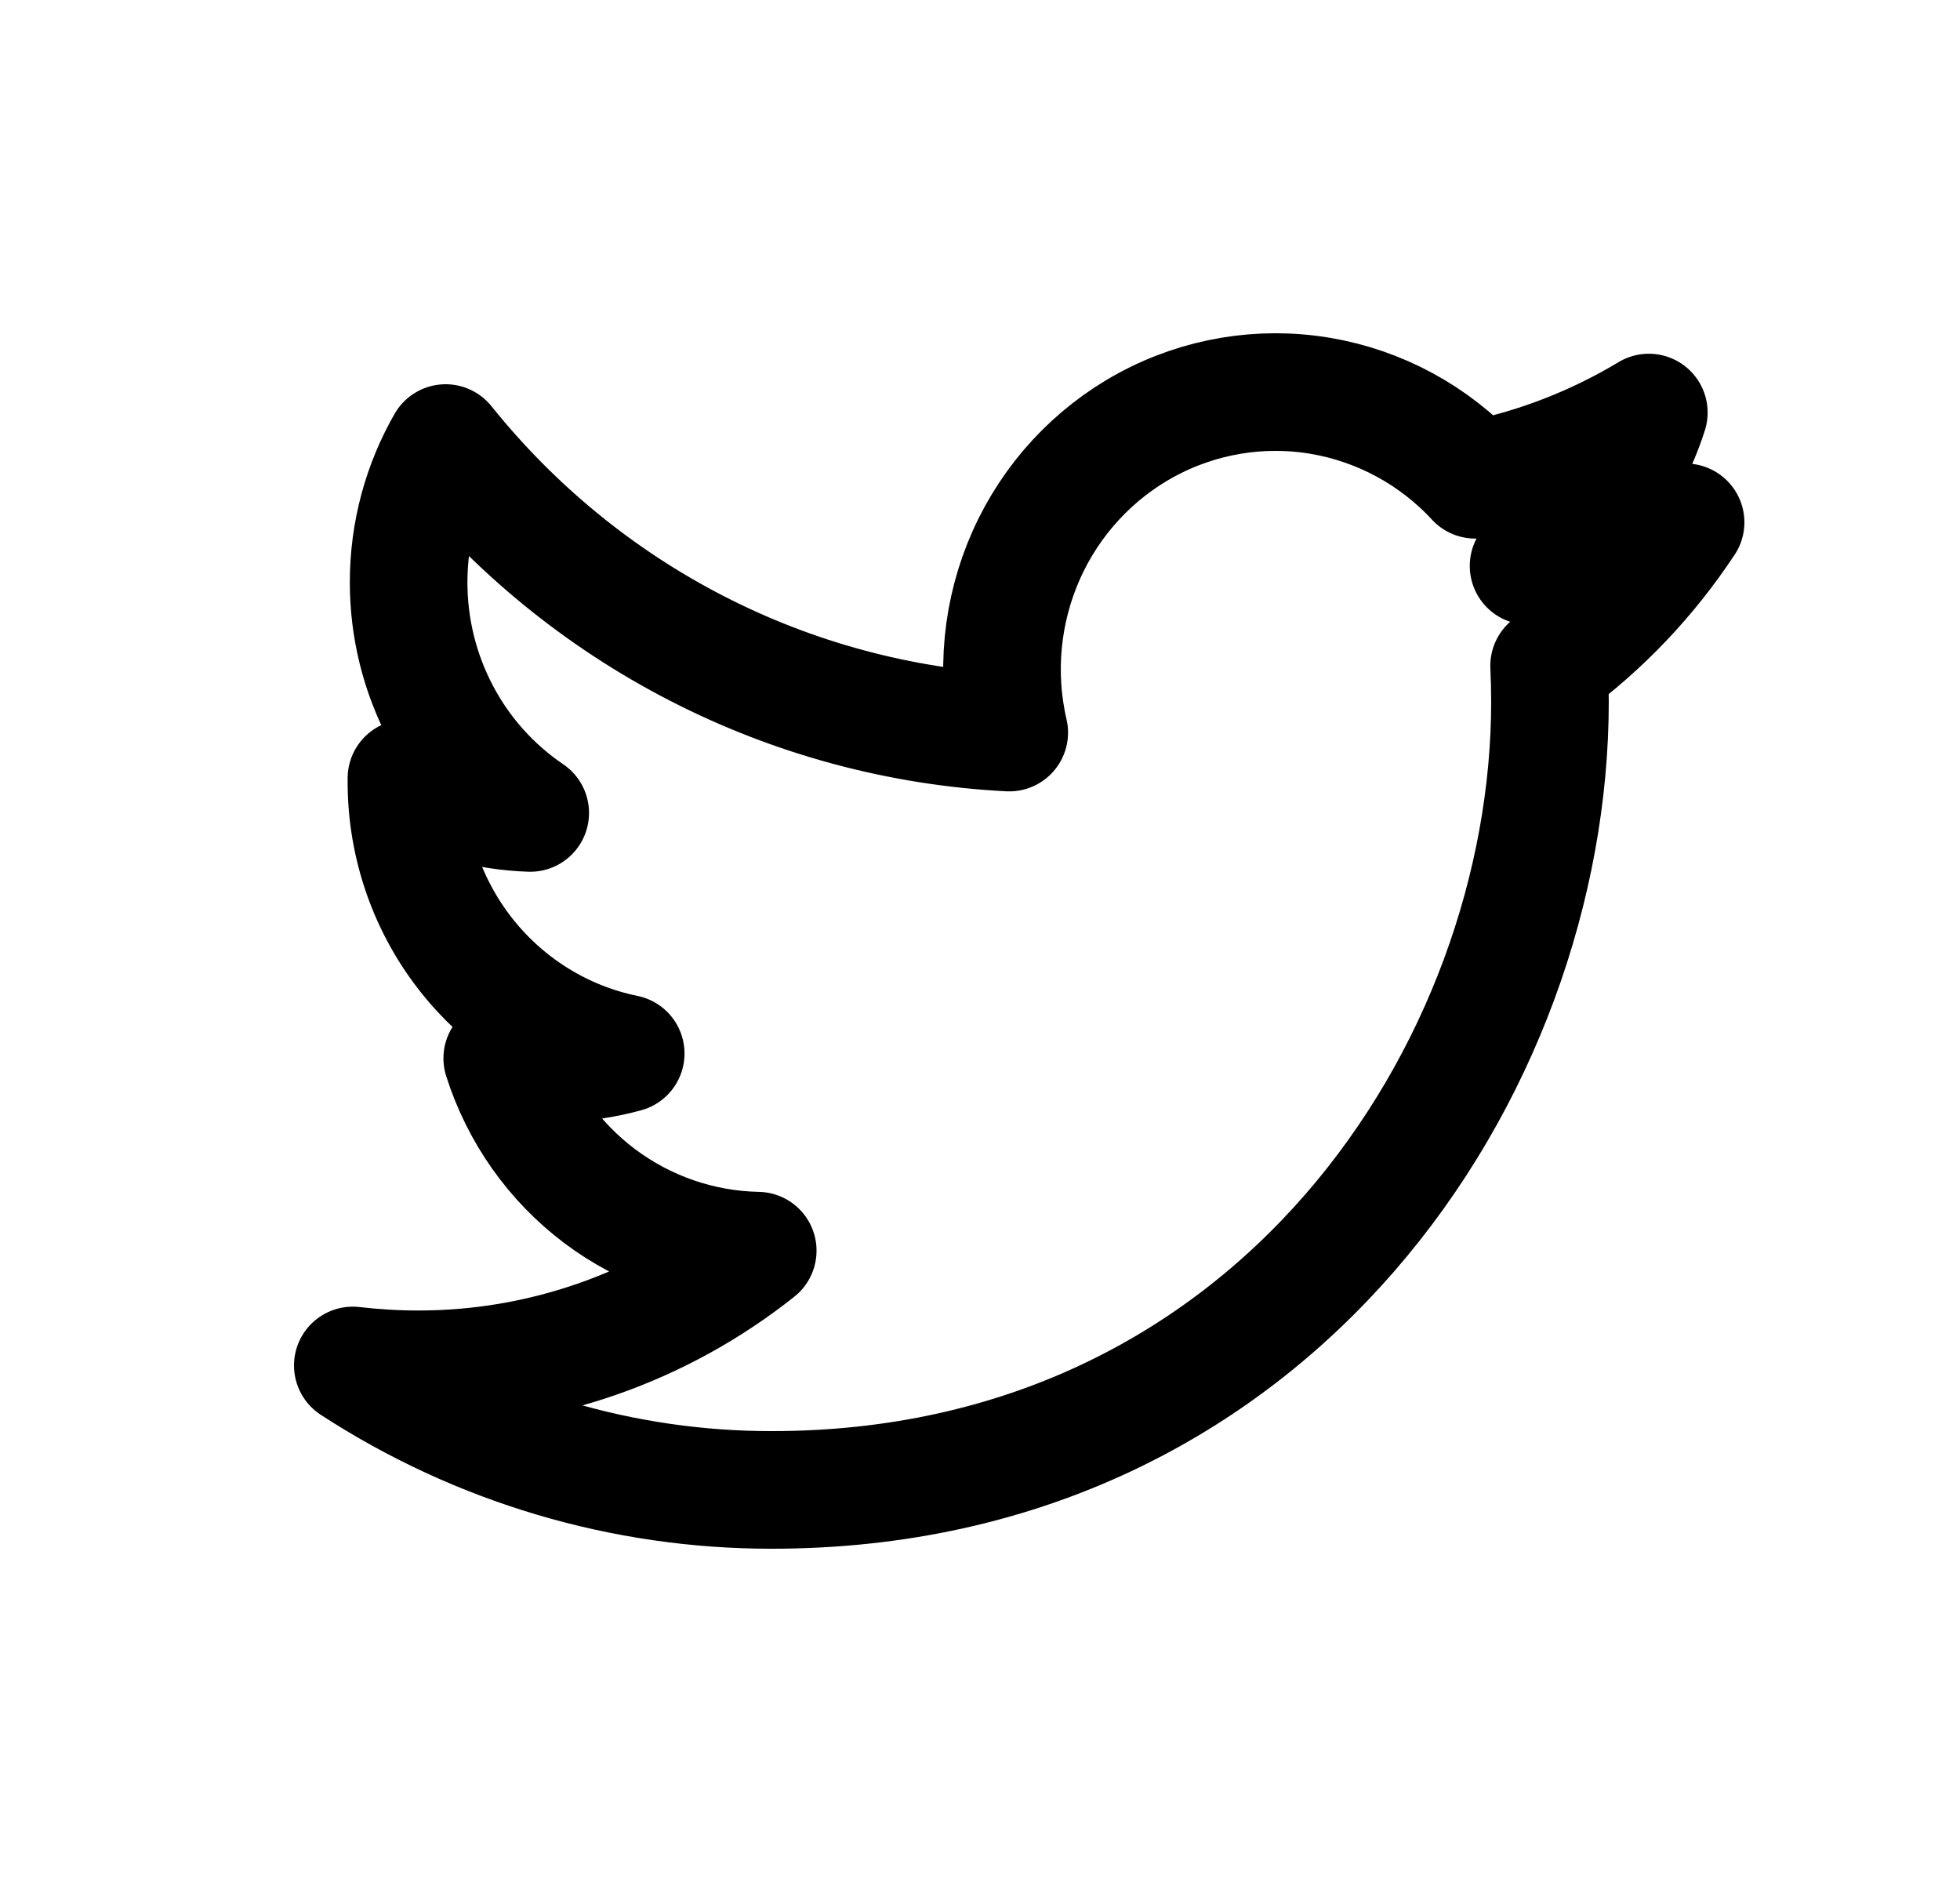 <svg width="25" height="24" viewBox="0 0 25 24" fill="none" xmlns="http://www.w3.org/2000/svg">
<path d="M21.5 6.661C20.875 6.941 20.203 7.131 19.497 7.217C20.226 6.775 20.771 6.08 21.031 5.261C20.346 5.673 19.597 5.963 18.816 6.118C18.291 5.55 17.595 5.174 16.837 5.047C16.078 4.92 15.3 5.051 14.623 5.418C13.945 5.786 13.406 6.37 13.09 7.079C12.774 7.789 12.697 8.584 12.873 9.342C11.486 9.271 10.129 8.906 8.891 8.27C7.652 7.634 6.56 6.741 5.684 5.65C5.384 6.173 5.212 6.78 5.212 7.426C5.212 8.008 5.353 8.58 5.624 9.094C5.894 9.607 6.286 10.044 6.763 10.367C6.209 10.349 5.668 10.198 5.184 9.925V9.971C5.184 10.787 5.462 11.577 5.972 12.209C6.482 12.84 7.192 13.274 7.981 13.435C7.468 13.576 6.929 13.597 6.406 13.496C6.629 14.198 7.063 14.812 7.647 15.252C8.231 15.691 8.937 15.935 9.665 15.949C8.429 16.931 6.903 17.464 5.333 17.462C5.054 17.462 4.776 17.445 4.5 17.413C6.094 18.451 7.95 19.002 9.846 19C16.262 19 19.77 13.617 19.77 8.947C19.77 8.796 19.766 8.643 19.759 8.491C20.442 7.991 21.03 7.372 21.498 6.663L21.5 6.661Z" stroke="black" stroke-width="1.5" stroke-linecap="round" stroke-linejoin="round"/>
</svg>
